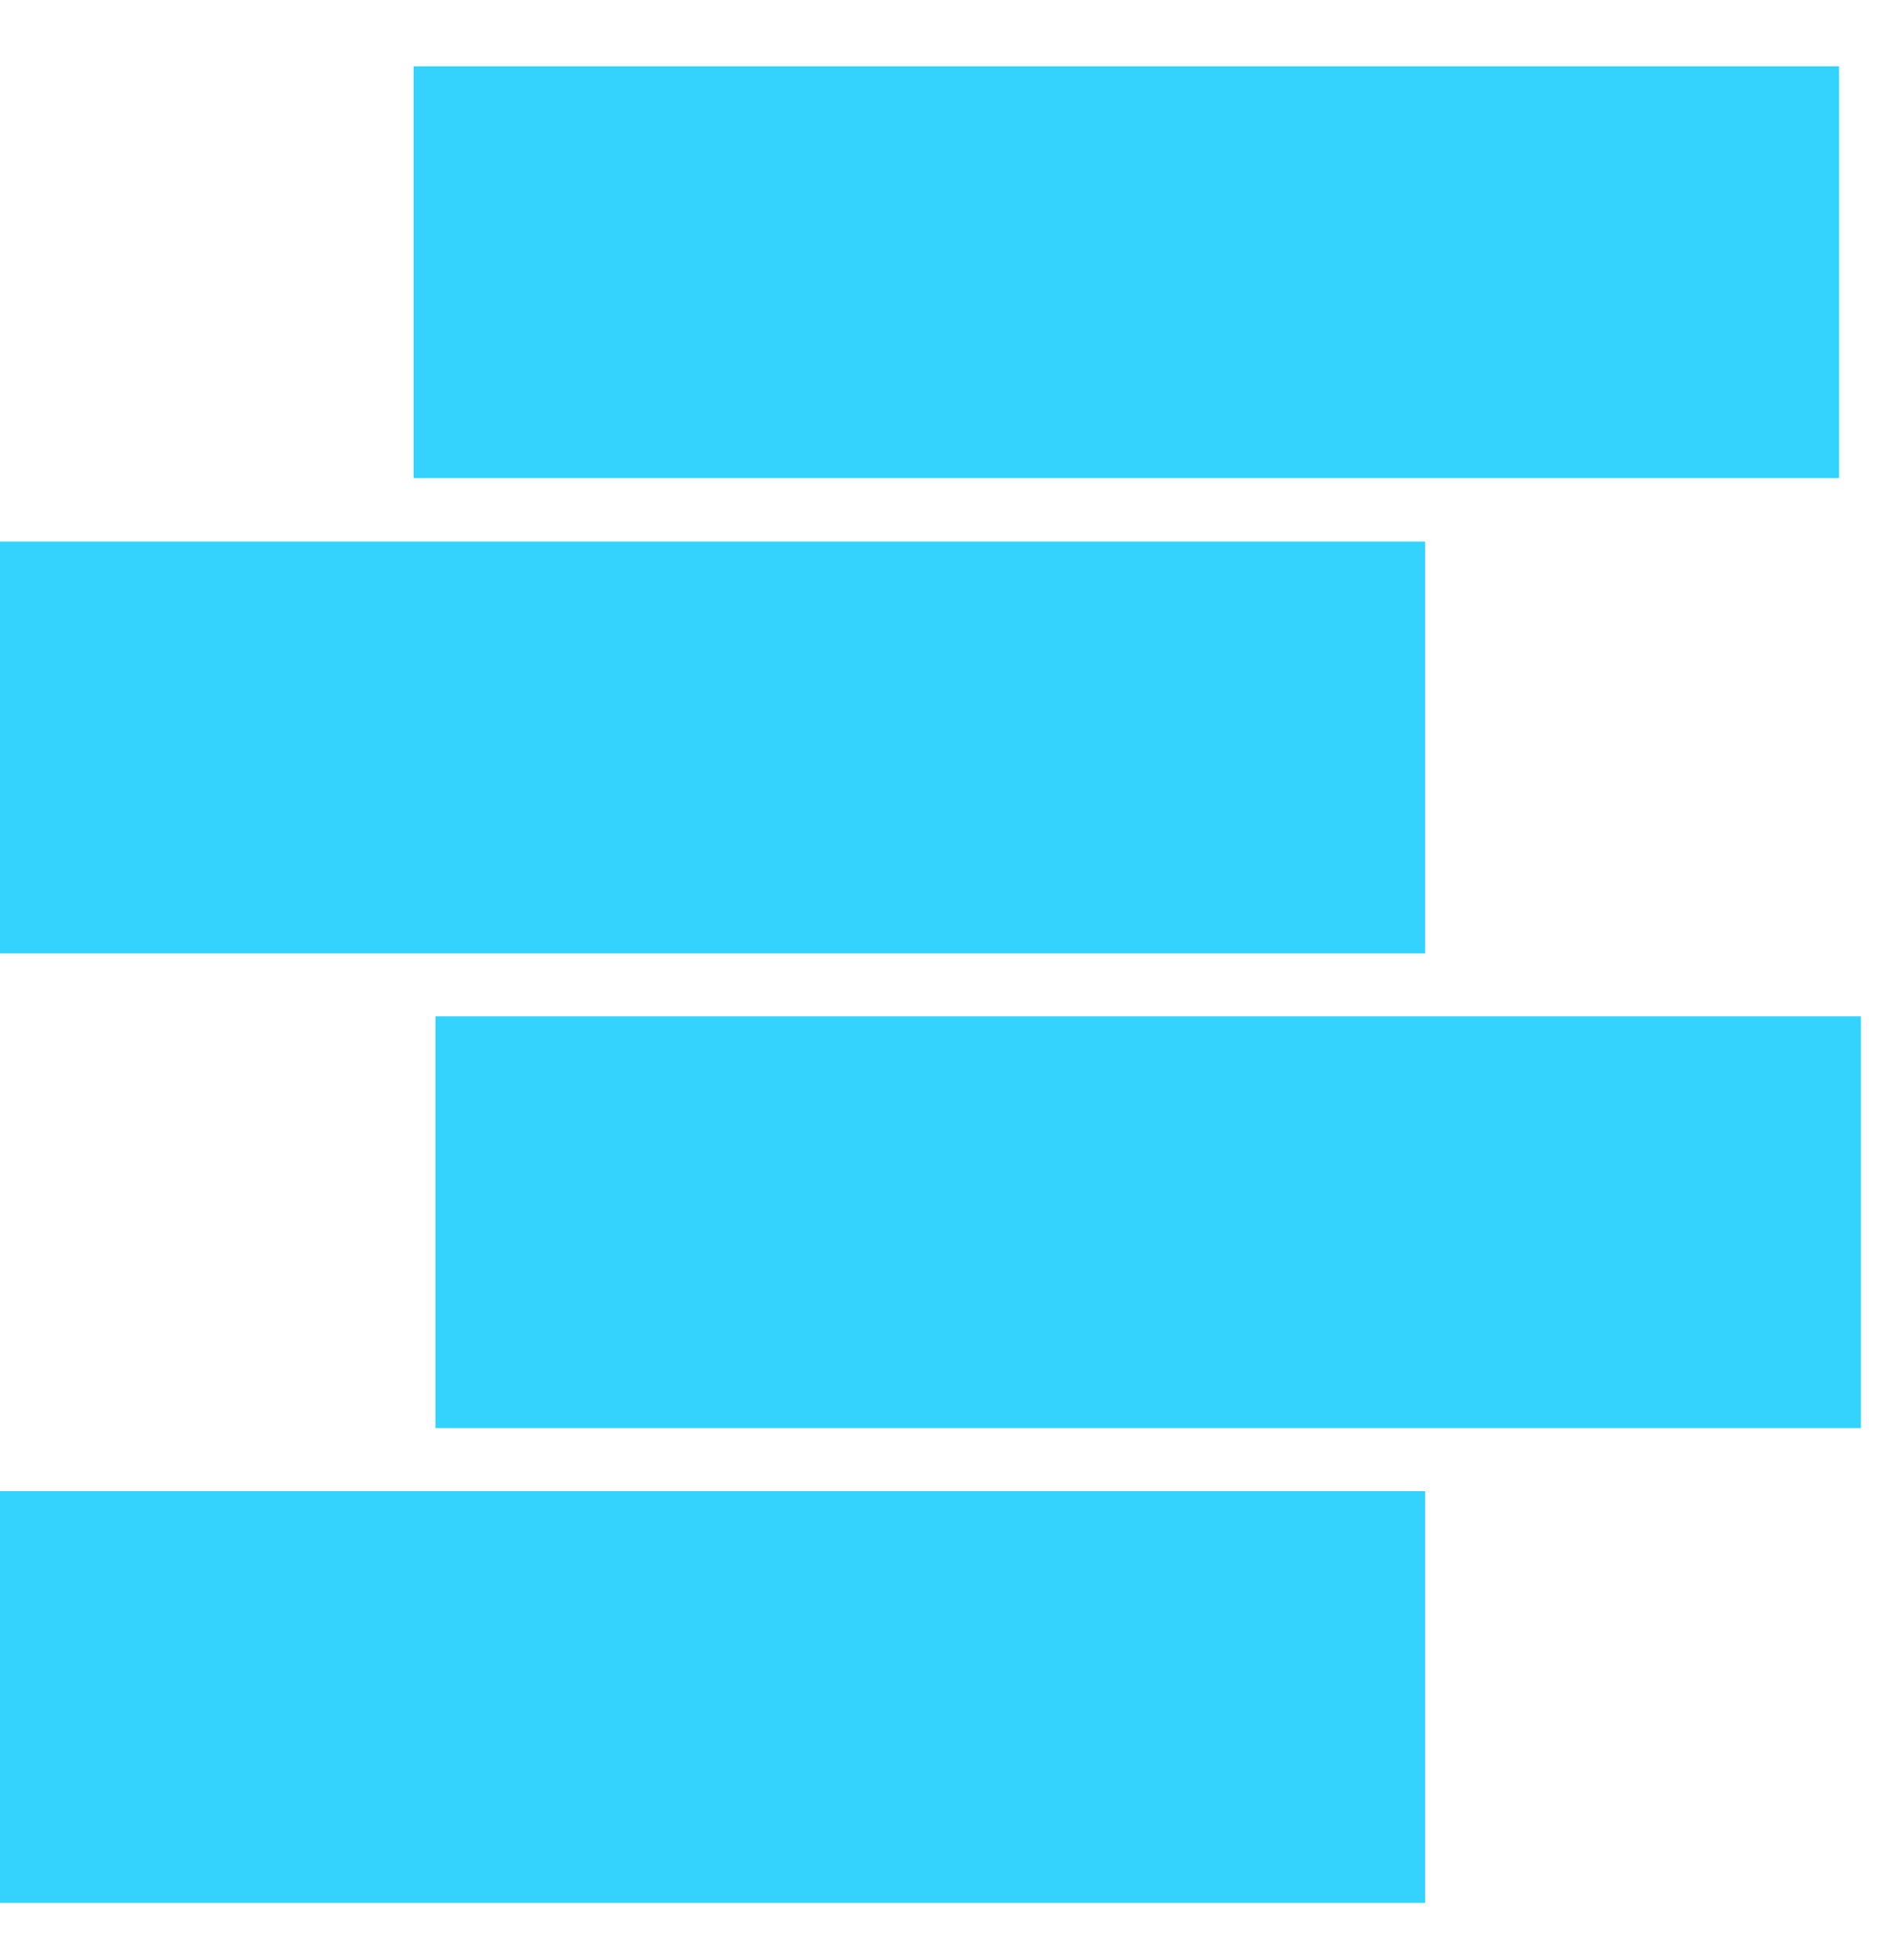<svg width="26" height="27" viewBox="0 0 26 27" fill="none" xmlns="http://www.w3.org/2000/svg">
<path fill-rule="evenodd" clip-rule="evenodd" d="M0 20.54V26.212H19.636V20.54H0Z" fill="#34D3FE"/>
<path fill-rule="evenodd" clip-rule="evenodd" d="M6 14V19.672H25.641V14H6Z" fill="#34D3FE"/>
<path fill-rule="evenodd" clip-rule="evenodd" d="M0 7.46V13.133H19.636V7.46H0Z" fill="#34D3FE"/>
<path fill-rule="evenodd" clip-rule="evenodd" d="M5.699 0.913V6.586H25.34V0.913H5.699Z" fill="#34D3FE"/>
</svg>
